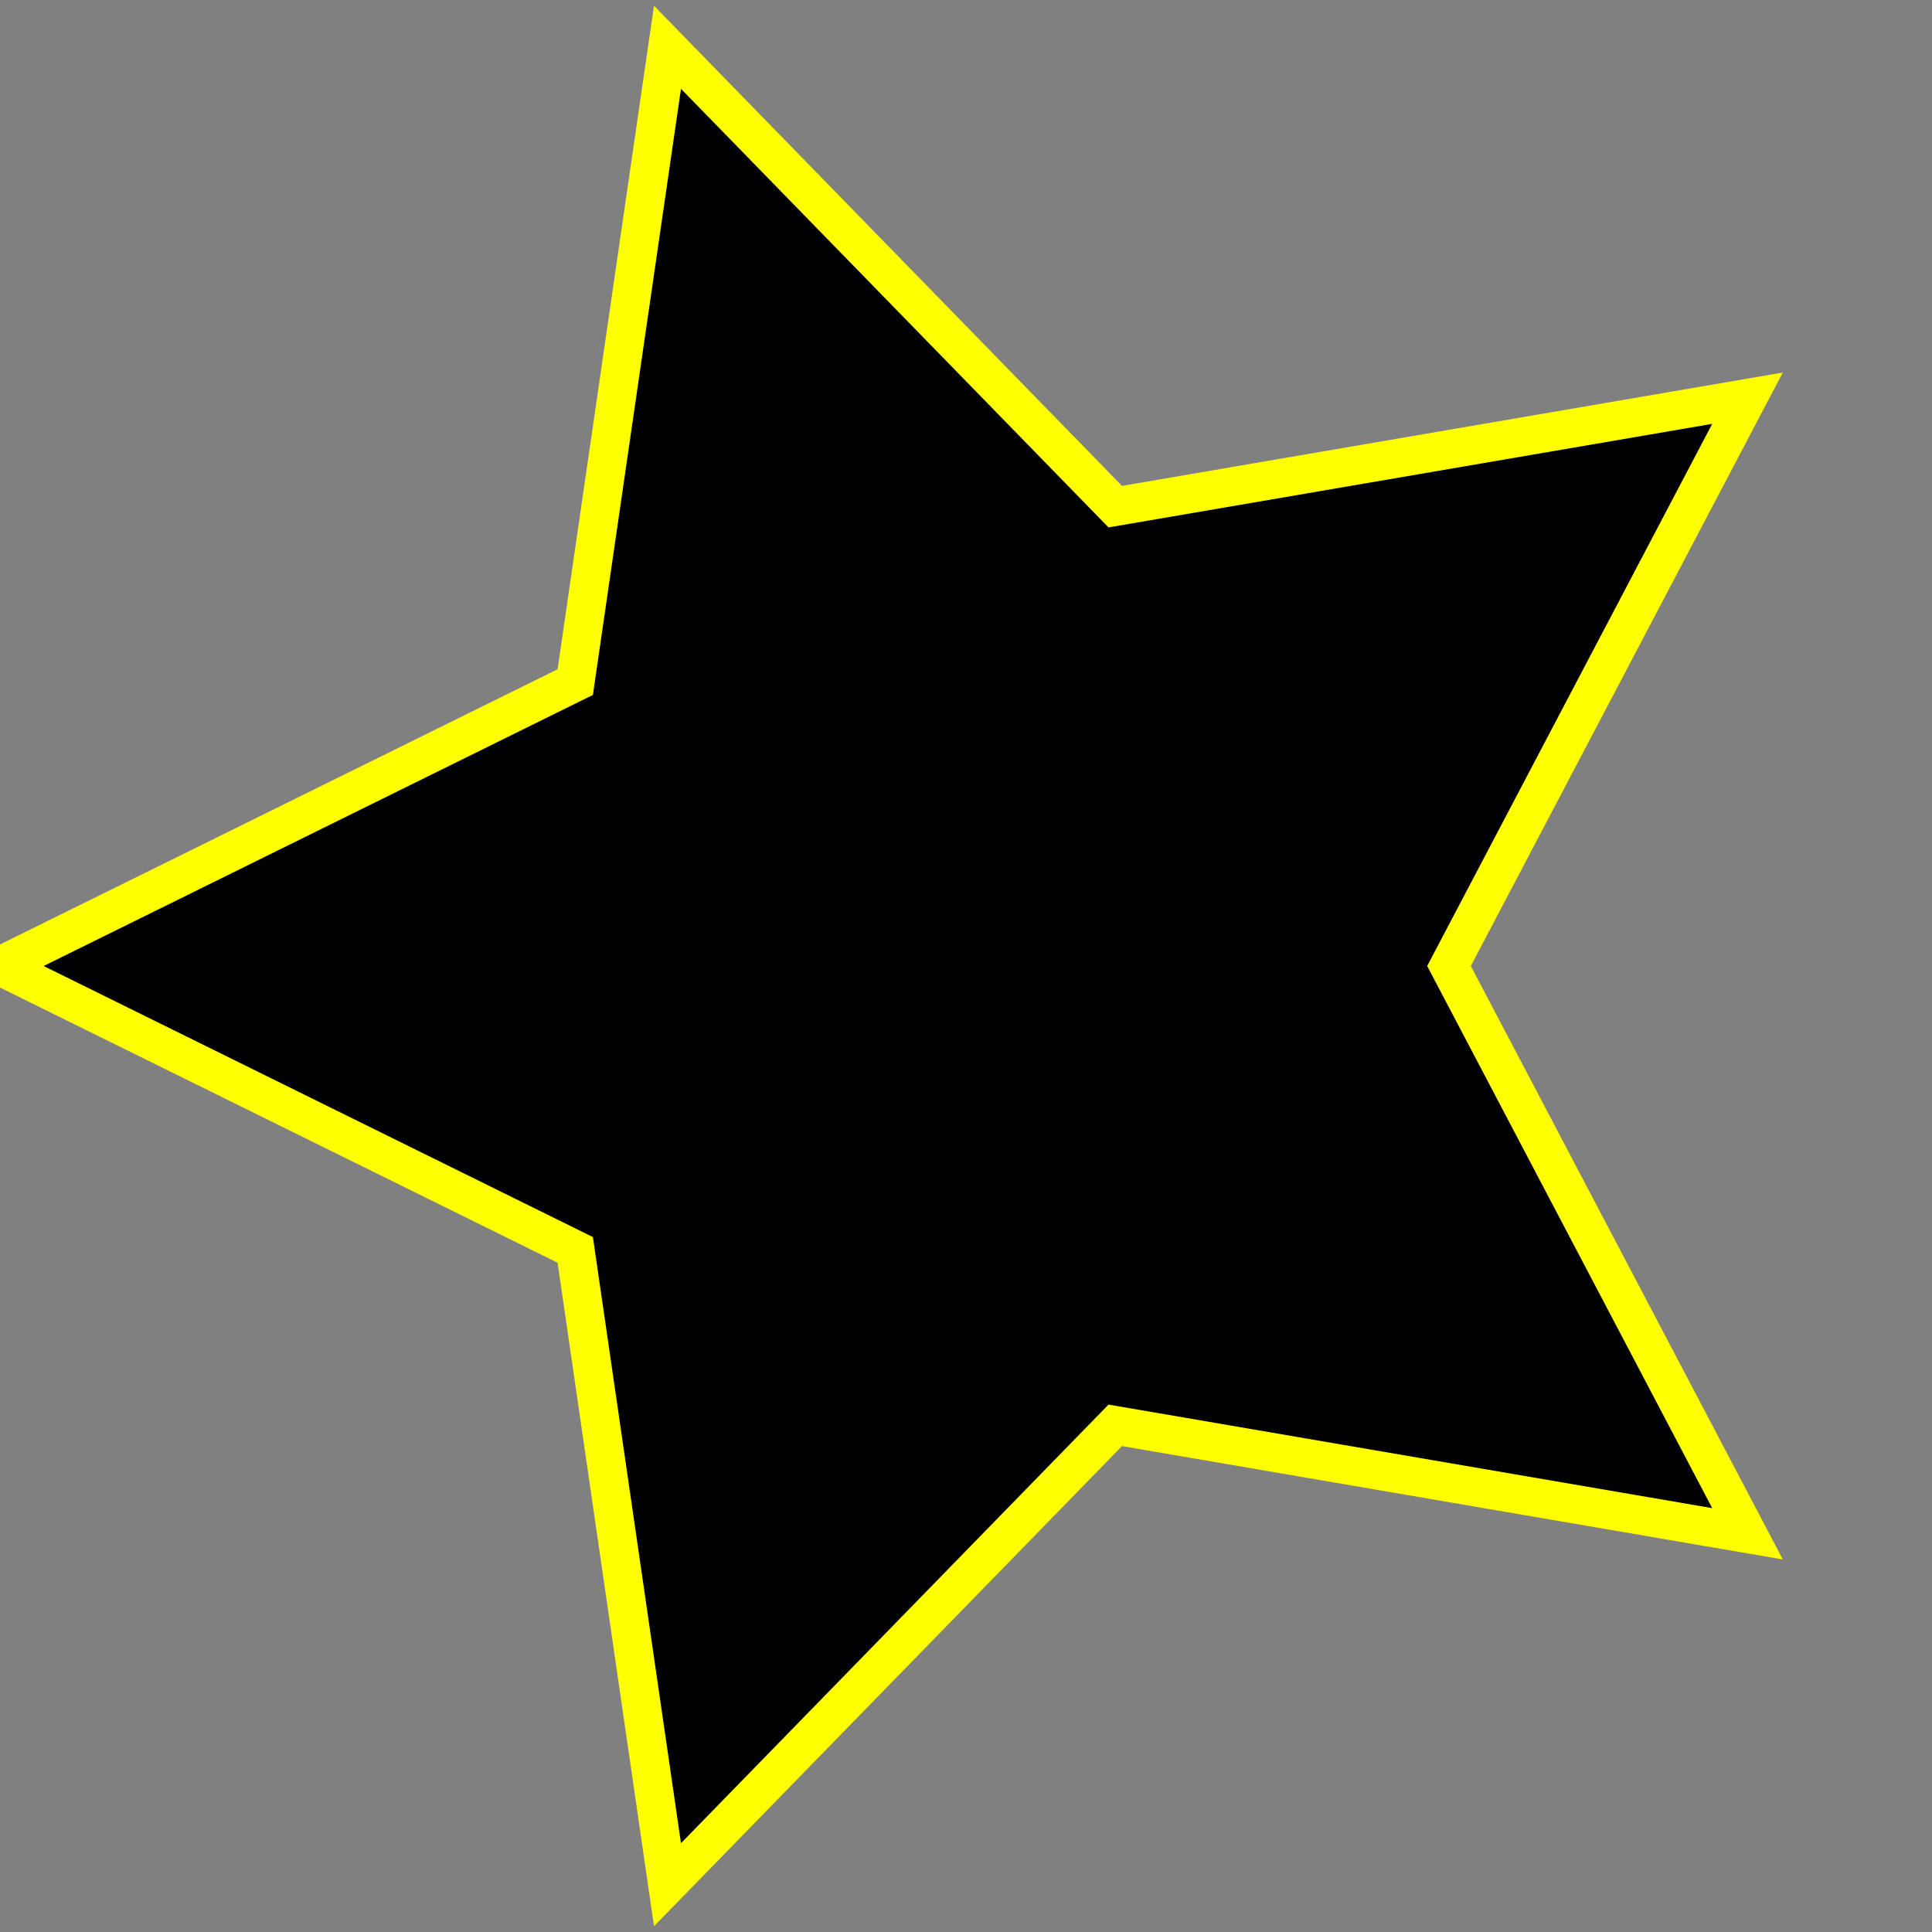 <svg xmlns="http://www.w3.org/2000/svg" width="100" height="100"><rect width="100%" height="100%" fill="#808080" stroke="none"/><polygon points="75,50 90.451,79.389 57.725,73.776 34.549,97.553 29.775,64.695 0,50 29.775,35.305 34.549,2.447 57.725,26.224 90.451,20.611" fill="black" stroke="yellow" stroke-width="2"/></svg>